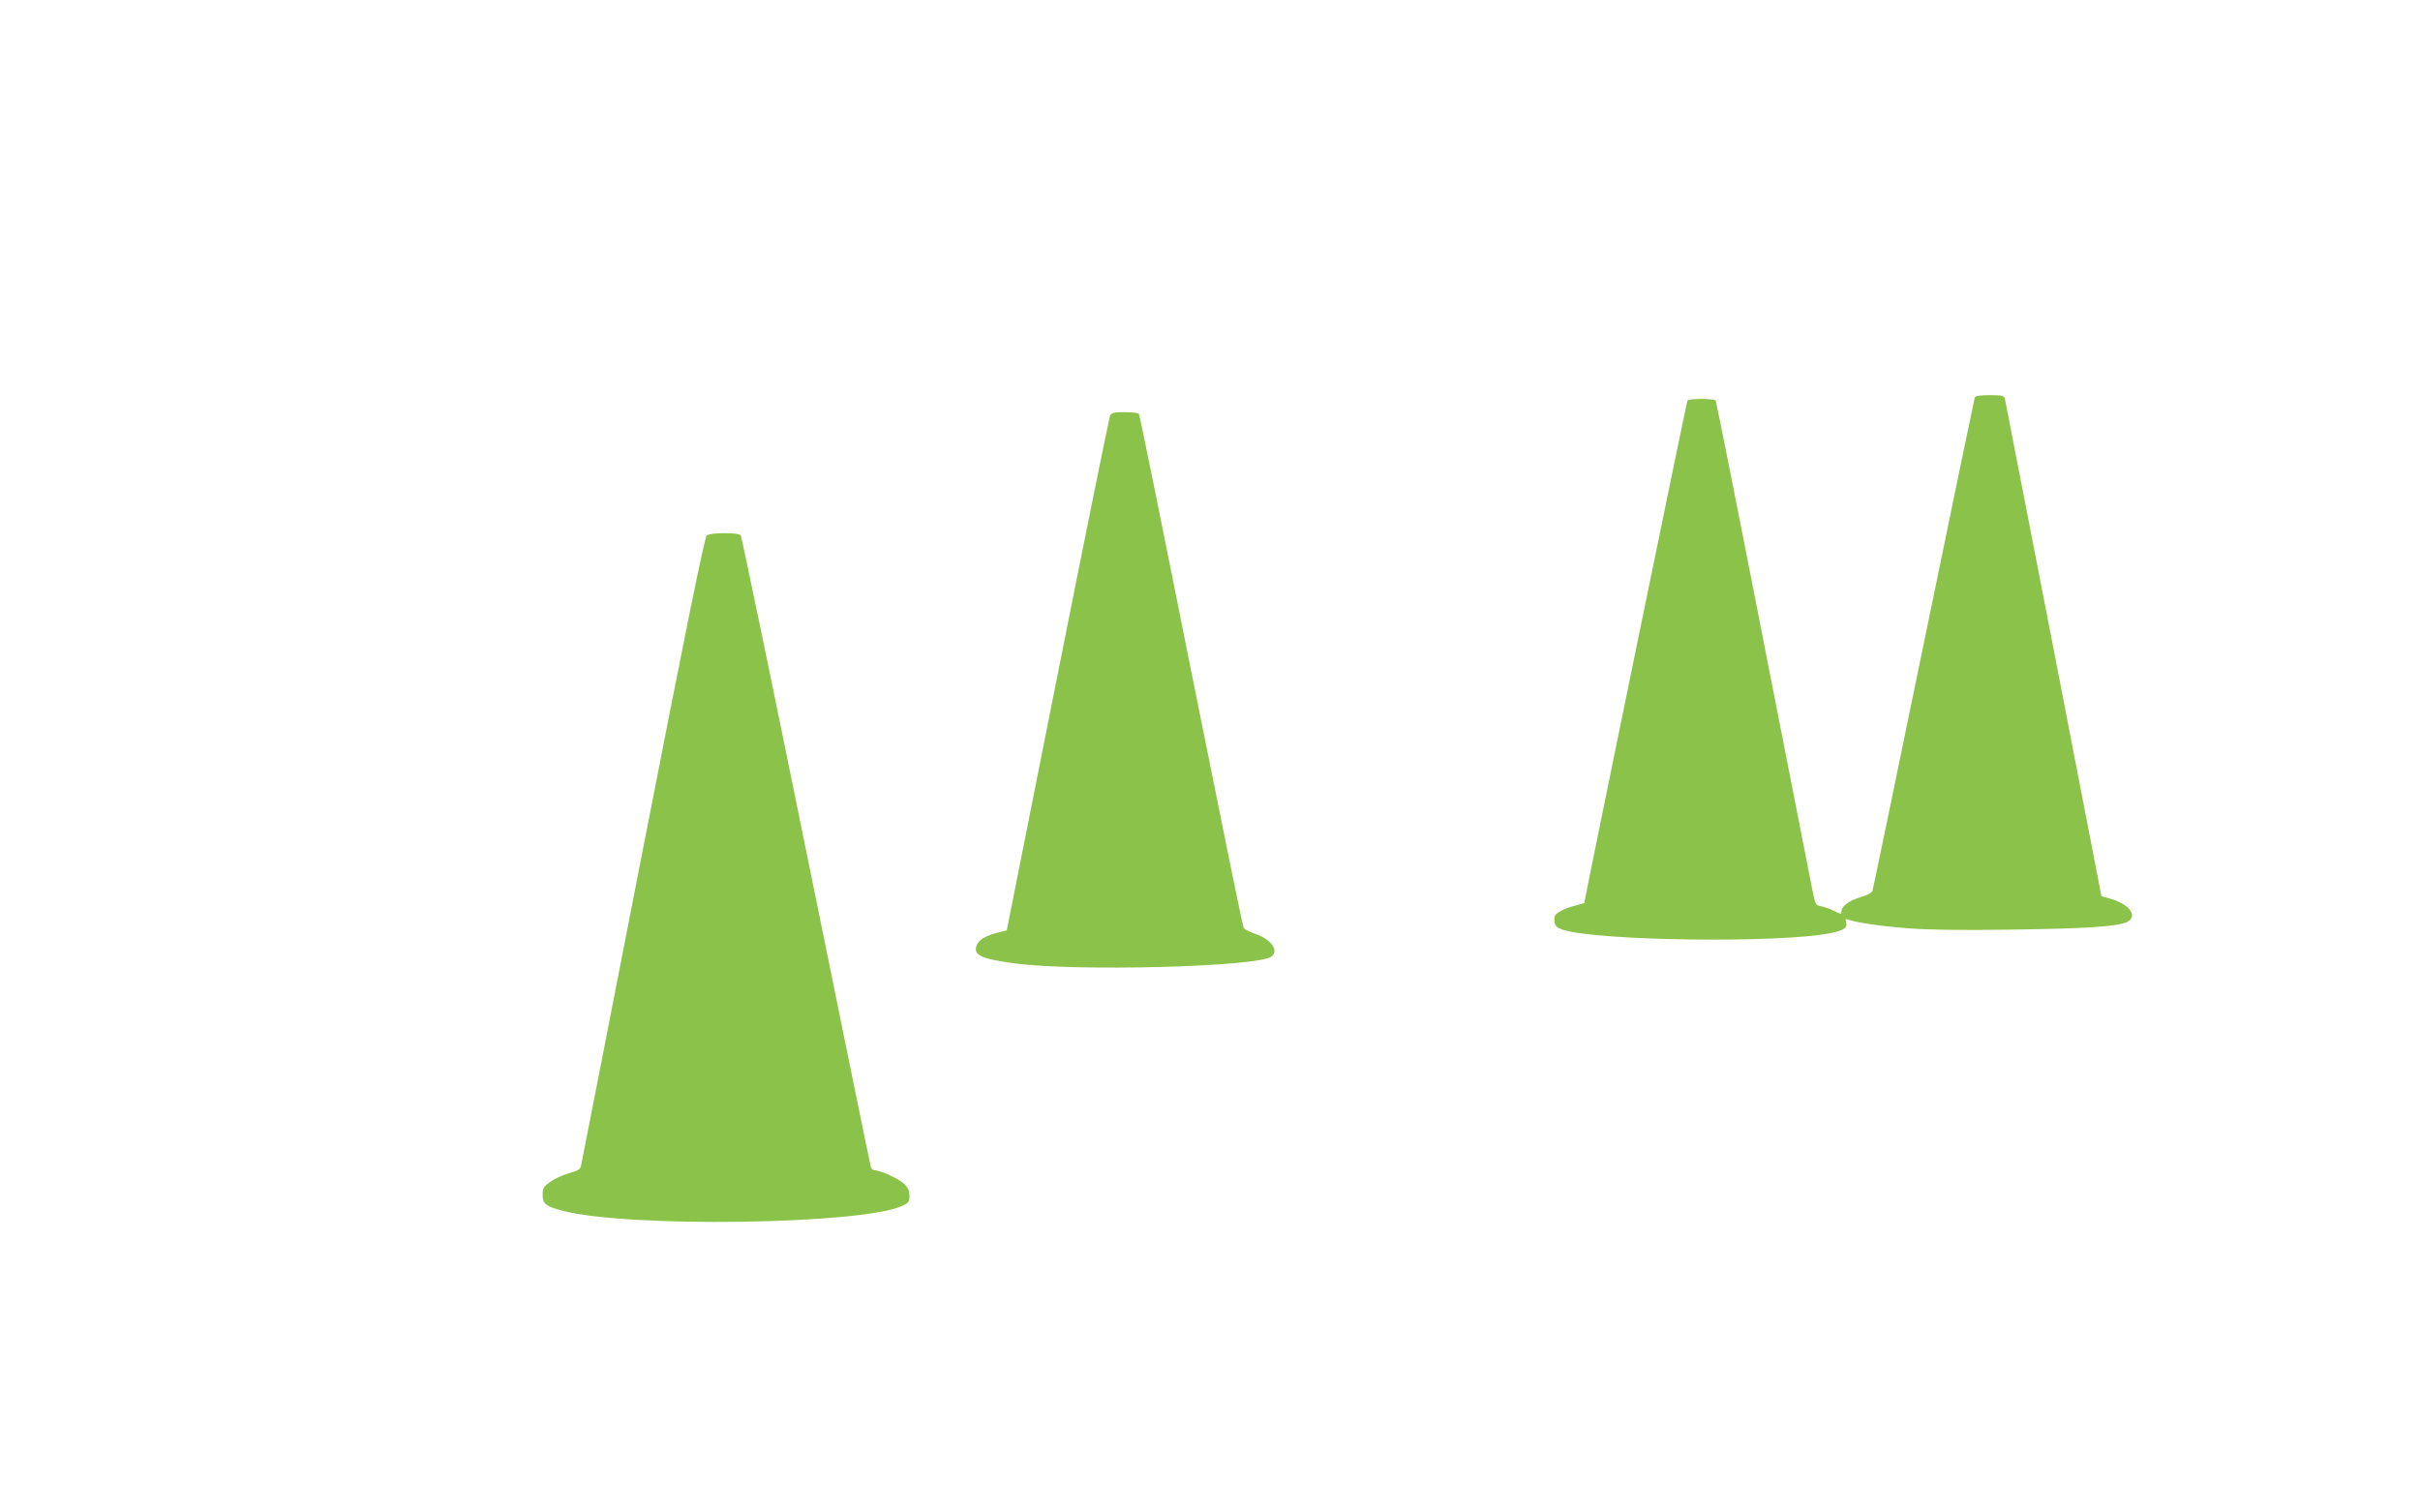<?xml version="1.0" standalone="no"?>
<!DOCTYPE svg PUBLIC "-//W3C//DTD SVG 20010904//EN"
 "http://www.w3.org/TR/2001/REC-SVG-20010904/DTD/svg10.dtd">
<svg version="1.0" xmlns="http://www.w3.org/2000/svg"
 width="1280pt" height="800pt" viewBox="0 0 1280 800"
 preserveAspectRatio="xMidYMid meet">
<g transform="translate(0,800) scale(0.1,-0.1)"
fill="#8bc34a" stroke="none">
<path d="M10445 5898 c-2 -7 -124 -593 -270 -1303 -146 -710 -268 -1298 -271
-1307 -3 -10 -27 -23 -62 -33 -61 -18 -102 -48 -102 -76 0 -16 -3 -15 -37 2
-20 10 -51 22 -69 25 -31 6 -32 8 -48 87 -9 45 -126 644 -261 1330 -134 686
-247 1252 -250 1258 -8 12 -142 12 -150 0 -4 -8 -545 -2641 -545 -2656 0 -2
-22 -8 -48 -15 -27 -6 -63 -20 -81 -31 -27 -16 -32 -25 -29 -51 3 -26 9 -33
42 -45 176 -60 1159 -73 1420 -18 73 15 89 28 80 59 -5 15 -3 18 12 12 37 -15
172 -35 316 -46 98 -8 282 -11 545 -7 388 5 562 16 613 40 60 29 15 93 -83
122 l-52 15 -253 1307 c-140 720 -256 1316 -258 1326 -5 14 -17 17 -80 17 -51
0 -76 -4 -79 -12z"/>
<path d="M5872 5803 c-5 -10 -130 -627 -278 -1371 l-269 -1353 -40 -10 c-66
-16 -105 -37 -117 -65 -25 -54 16 -75 195 -99 327 -45 1297 -19 1363 36 40 33
-3 91 -88 120 -29 10 -56 24 -60 31 -5 7 -129 620 -278 1361 -148 742 -272
1353 -276 1358 -3 5 -36 9 -74 9 -56 0 -71 -3 -78 -17z"/>
<path d="M3738 5168 c-11 -10 -105 -469 -338 -1663 -177 -907 -324 -1660 -327
-1672 -4 -18 -18 -26 -65 -39 -32 -9 -77 -30 -99 -46 -34 -25 -39 -33 -39 -68
0 -48 17 -61 109 -85 347 -89 1566 -72 1789 25 38 17 42 22 42 55 0 28 -7 44
-30 65 -29 27 -124 70 -155 70 -7 0 -16 8 -19 18 -3 9 -157 762 -342 1672
-185 910 -341 1661 -346 1668 -7 8 -38 12 -87 12 -47 0 -83 -5 -93 -12z"/>
</g>
</svg>
